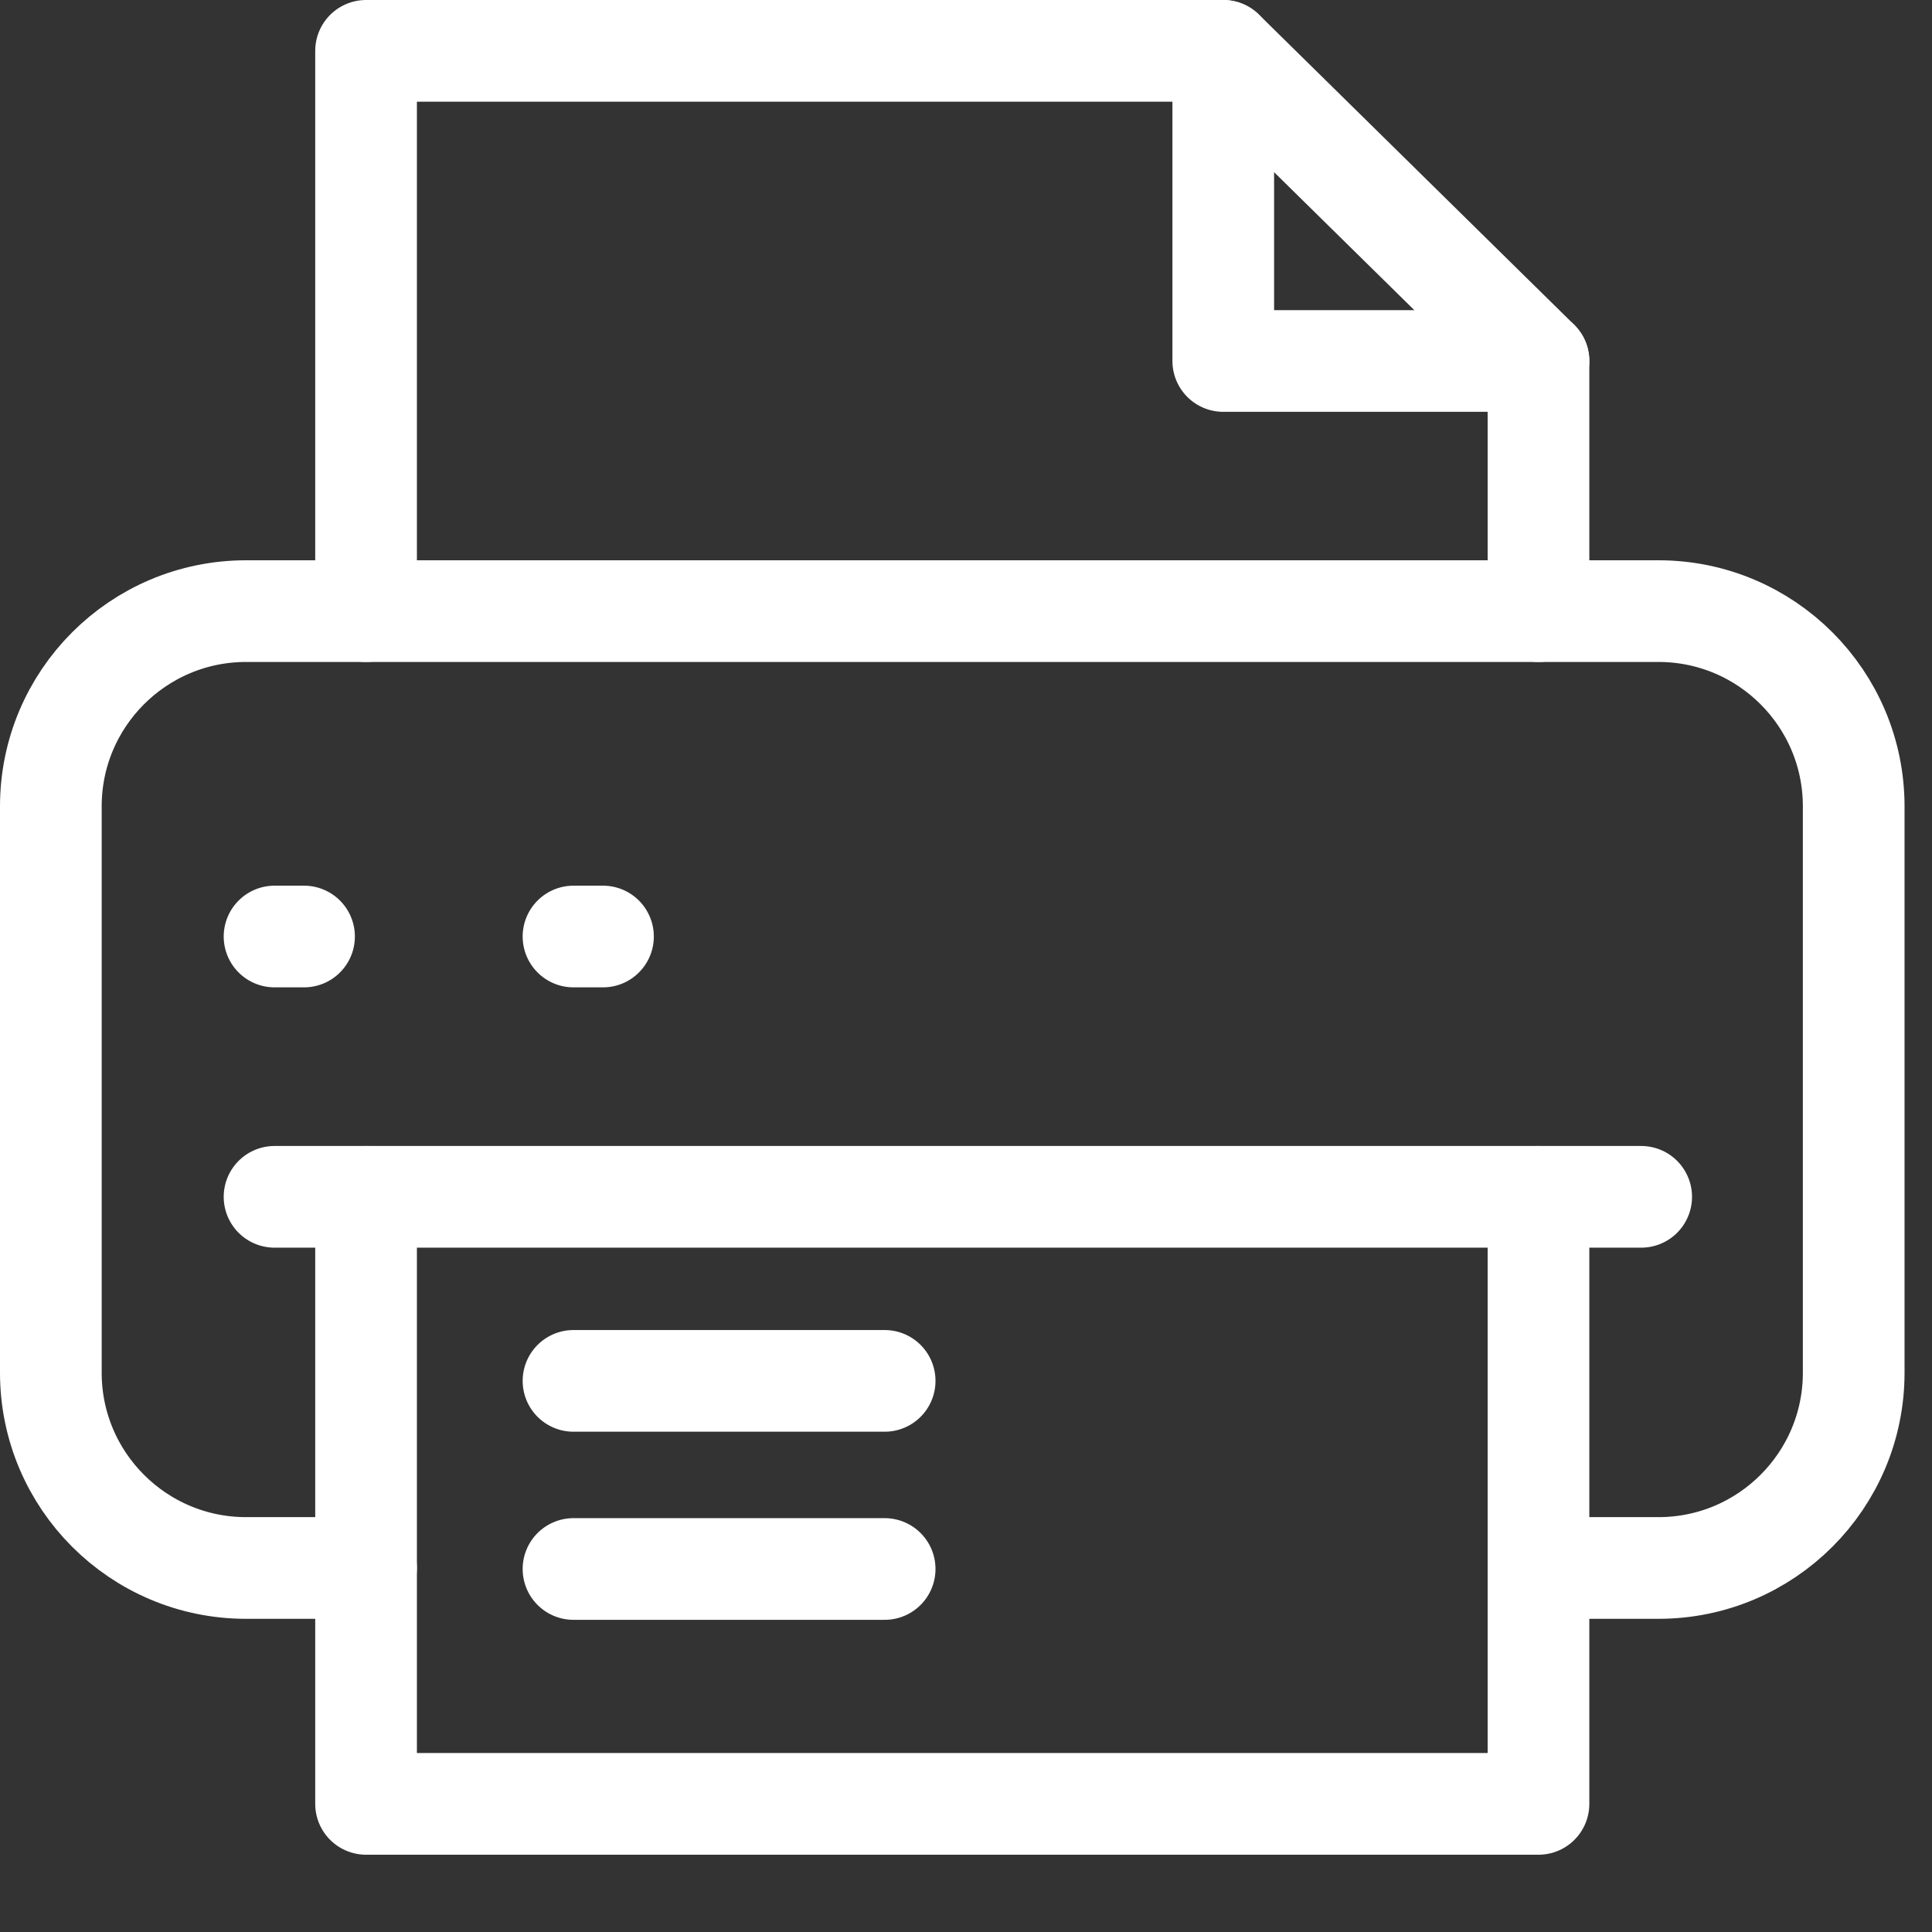 <svg xmlns="http://www.w3.org/2000/svg" fill="none" viewBox="0 0 19 19" height="19" width="19">
<rect x="0" y="0" width="19" height="19" fill="#333333" stroke="none"/>
<g clip-path="url(#clip0_20_883)">
<path stroke-linejoin="round" stroke-linecap="round" stroke="white" d="M3.6 6.01V0.5H12.03V3.55H15.13V6.01"></path>
<path stroke-linejoin="round" stroke-linecap="round" stroke="white" d="M3.6 11.77V17.74H15.13V11.77"></path>
<path stroke-linejoin="round" stroke-linecap="round" stroke="white" d="M8.7 15.43H5.64"></path>
<path stroke-linejoin="round" stroke-linecap="round" stroke="white" d="M8.7 13.58H5.64"></path>
<path stroke-linejoin="round" stroke-linecap="round" stroke="white" d="M5.93 9.21H5.64"></path>
<path stroke-linejoin="round" stroke-linecap="round" stroke="white" d="M2.99 9.21H2.7"></path>
<path stroke-linejoin="round" stroke-linecap="round" stroke="white" d="M3.6 15.42H2.42C1.36 15.42 0.5 14.56 0.5 13.5V7.93C0.5 6.87 1.36 6.01 2.42 6.01H16.31C17.37 6.01 18.23 6.87 18.23 7.93V13.5C18.23 14.56 17.37 15.42 16.31 15.42H15.13"></path>
<path stroke-linejoin="round" stroke-linecap="round" stroke="white" d="M16.14 11.77H2.7"></path>
<path stroke-linejoin="round" stroke-linecap="round" stroke="white" d="M12.03 0.5L15.13 3.55"></path>
</g>
<defs>
<clipPath id="clip0_20_883">
<rect fill="white" height="18.24" width="18.73"></rect>
</clipPath>
</defs>
</svg>
